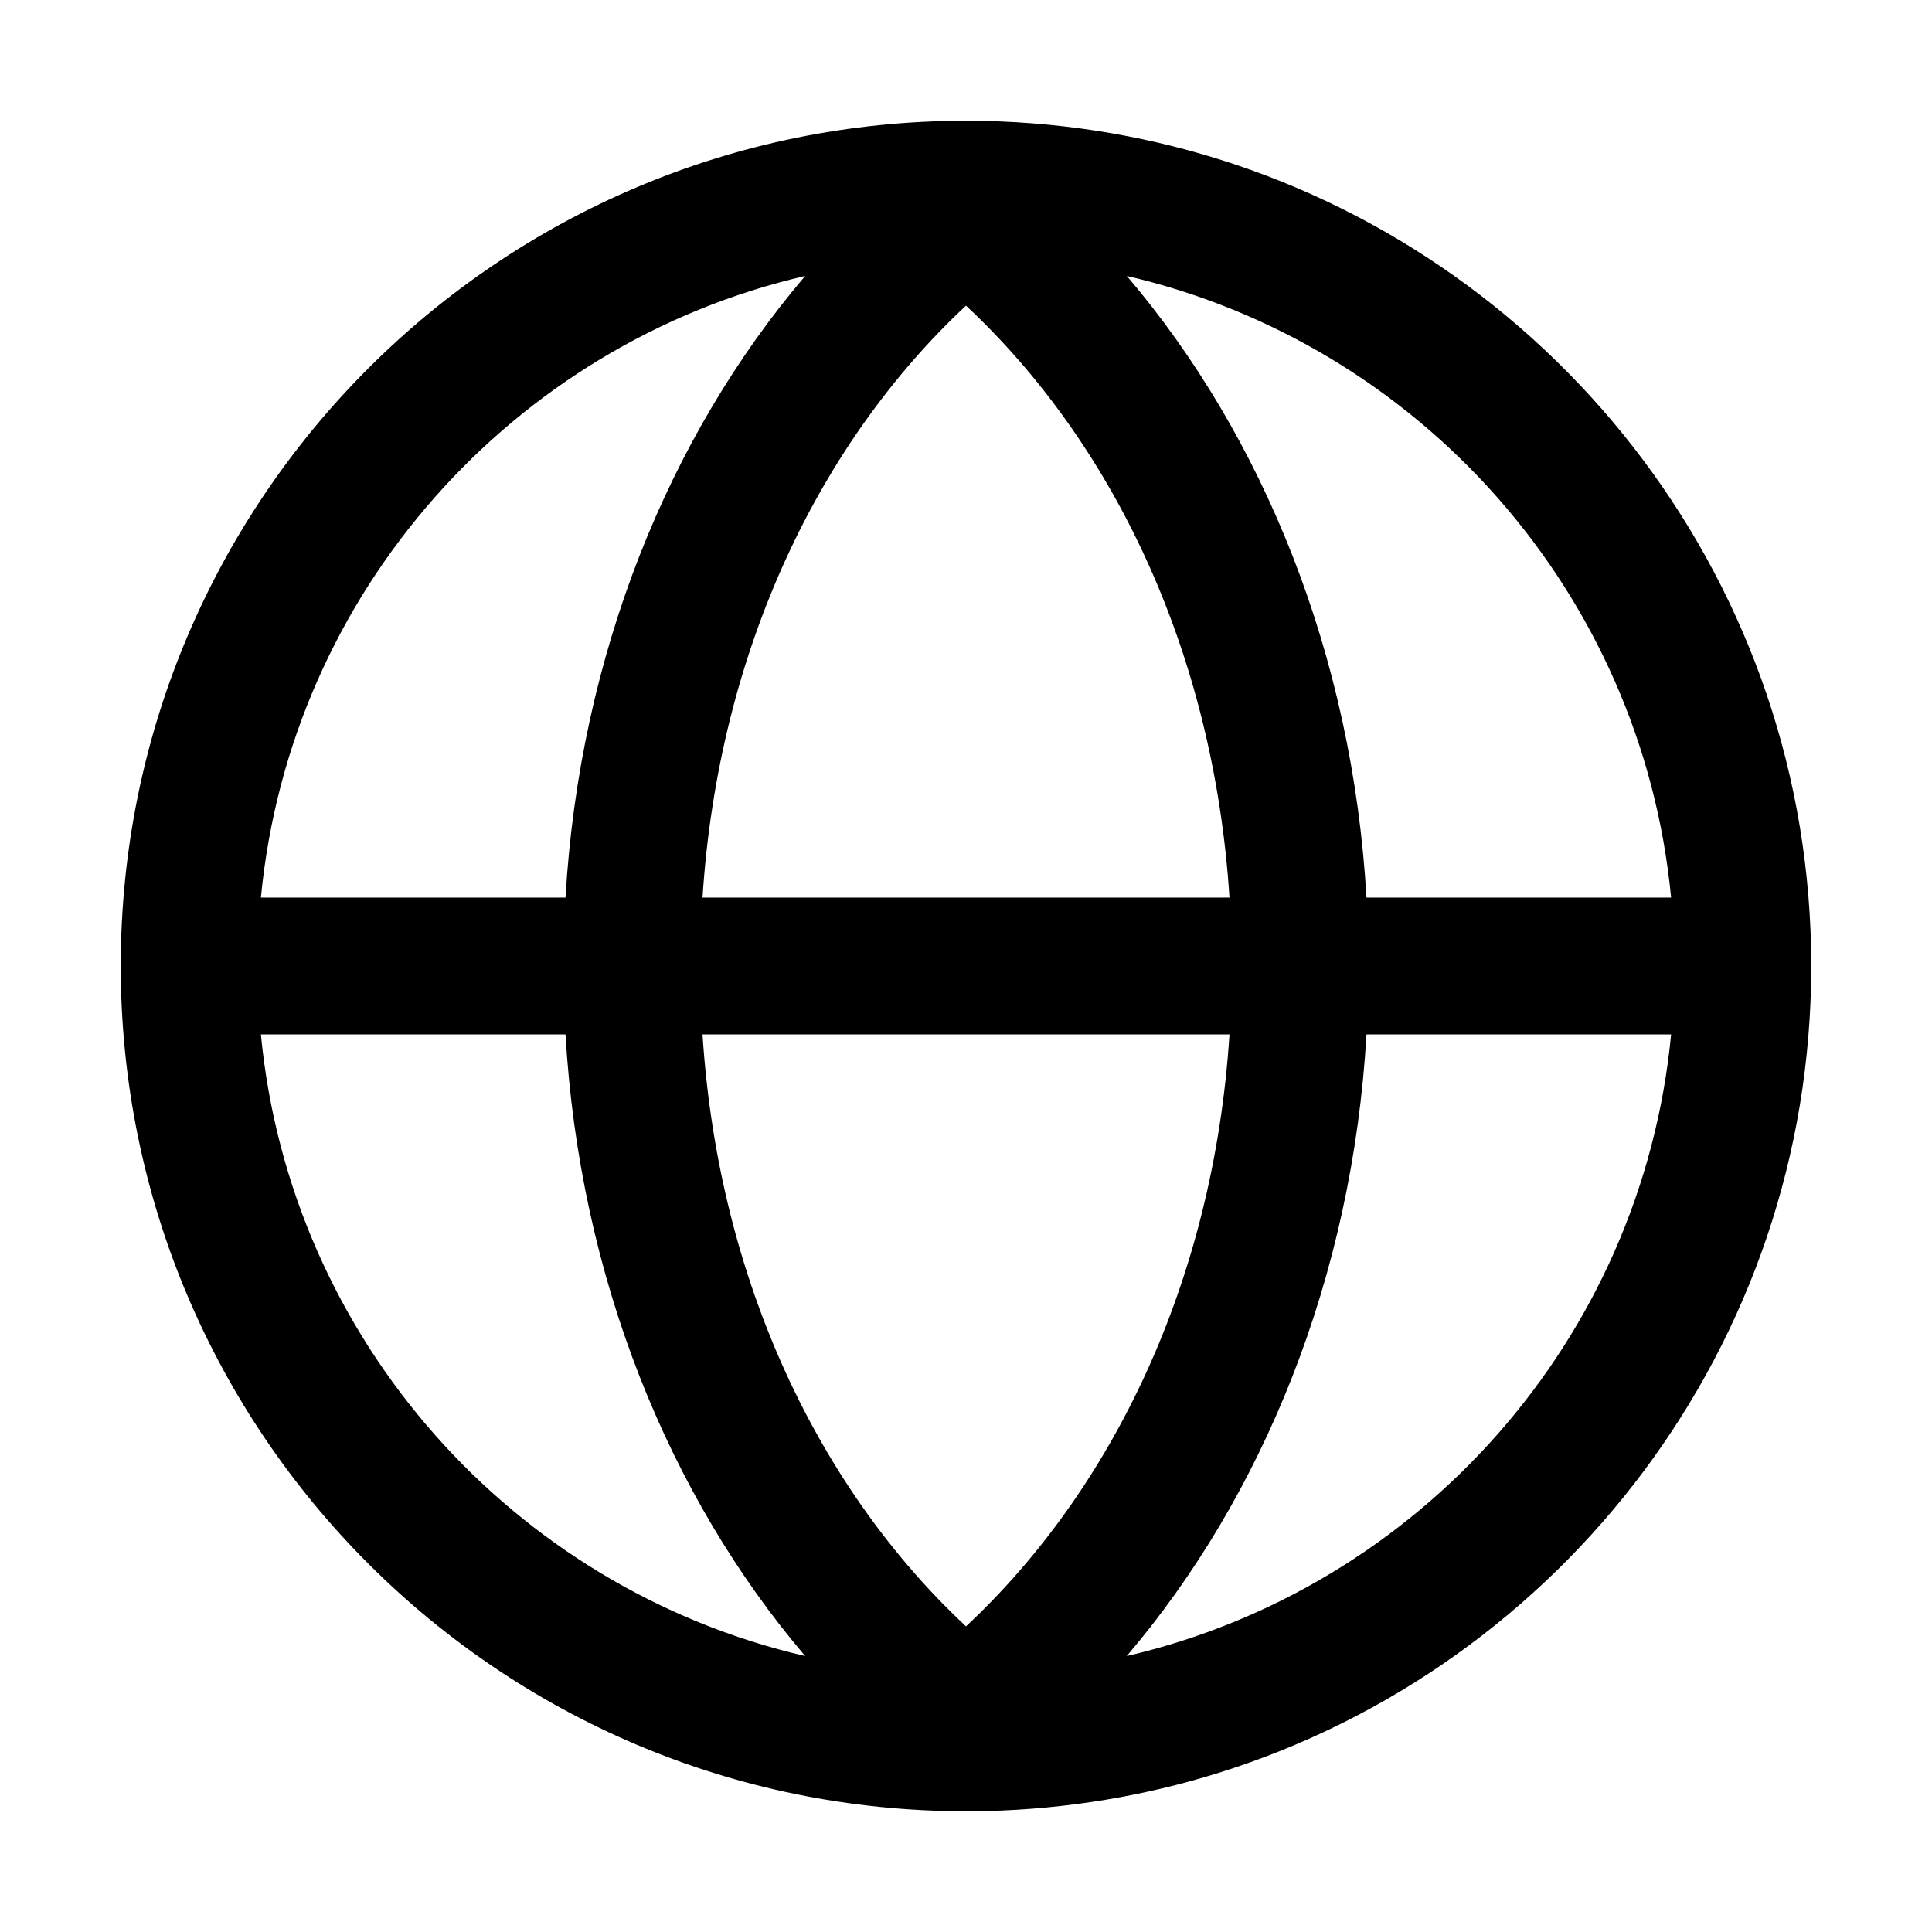 <svg width="24" height="24" viewBox="0 0 24 24" fill="none" xmlns="http://www.w3.org/2000/svg">
<path fill-rule="evenodd" clip-rule="evenodd" d="M7.025 12.85C7.201 15.869 8.307 18.579 10.002 20.572C6.372 19.73 3.604 16.641 3.241 12.85H7.025ZM8.727 12.85C8.926 15.942 10.2 18.524 12 20.203C13.799 18.524 15.074 15.942 15.273 12.85H8.727ZM15.273 11.15H8.727C8.926 8.058 10.2 5.476 12 3.797C13.799 5.476 15.074 8.058 15.273 11.15ZM16.975 12.85C16.799 15.869 15.692 18.58 13.997 20.572C17.627 19.73 20.396 16.641 20.759 12.85H16.975ZM20.759 11.15H16.975C16.799 8.131 15.693 5.42 13.998 3.428C17.628 4.27 20.396 7.359 20.759 11.15ZM7.025 11.15H3.241C3.604 7.359 6.372 4.27 10.002 3.428C8.307 5.421 7.201 8.131 7.025 11.15ZM22.5 12C22.5 7.289 19.398 3.303 15.126 1.973L15.122 1.972C14.637 1.821 14.137 1.705 13.625 1.625C13.095 1.543 12.553 1.5 12 1.5C6.201 1.5 1.5 6.201 1.5 12C1.5 17.799 6.201 22.5 12 22.5C12.051 22.5 12.102 22.5 12.153 22.499C12.193 22.498 12.232 22.498 12.271 22.497C13.263 22.471 14.22 22.309 15.126 22.027C19.398 20.697 22.5 16.71 22.5 12Z" fill="#1C66E5" style="fill:#1C66E5;fill:color(display-p3 0.11 0.4 0.898);fill-opacity:1;"/>
</svg>

